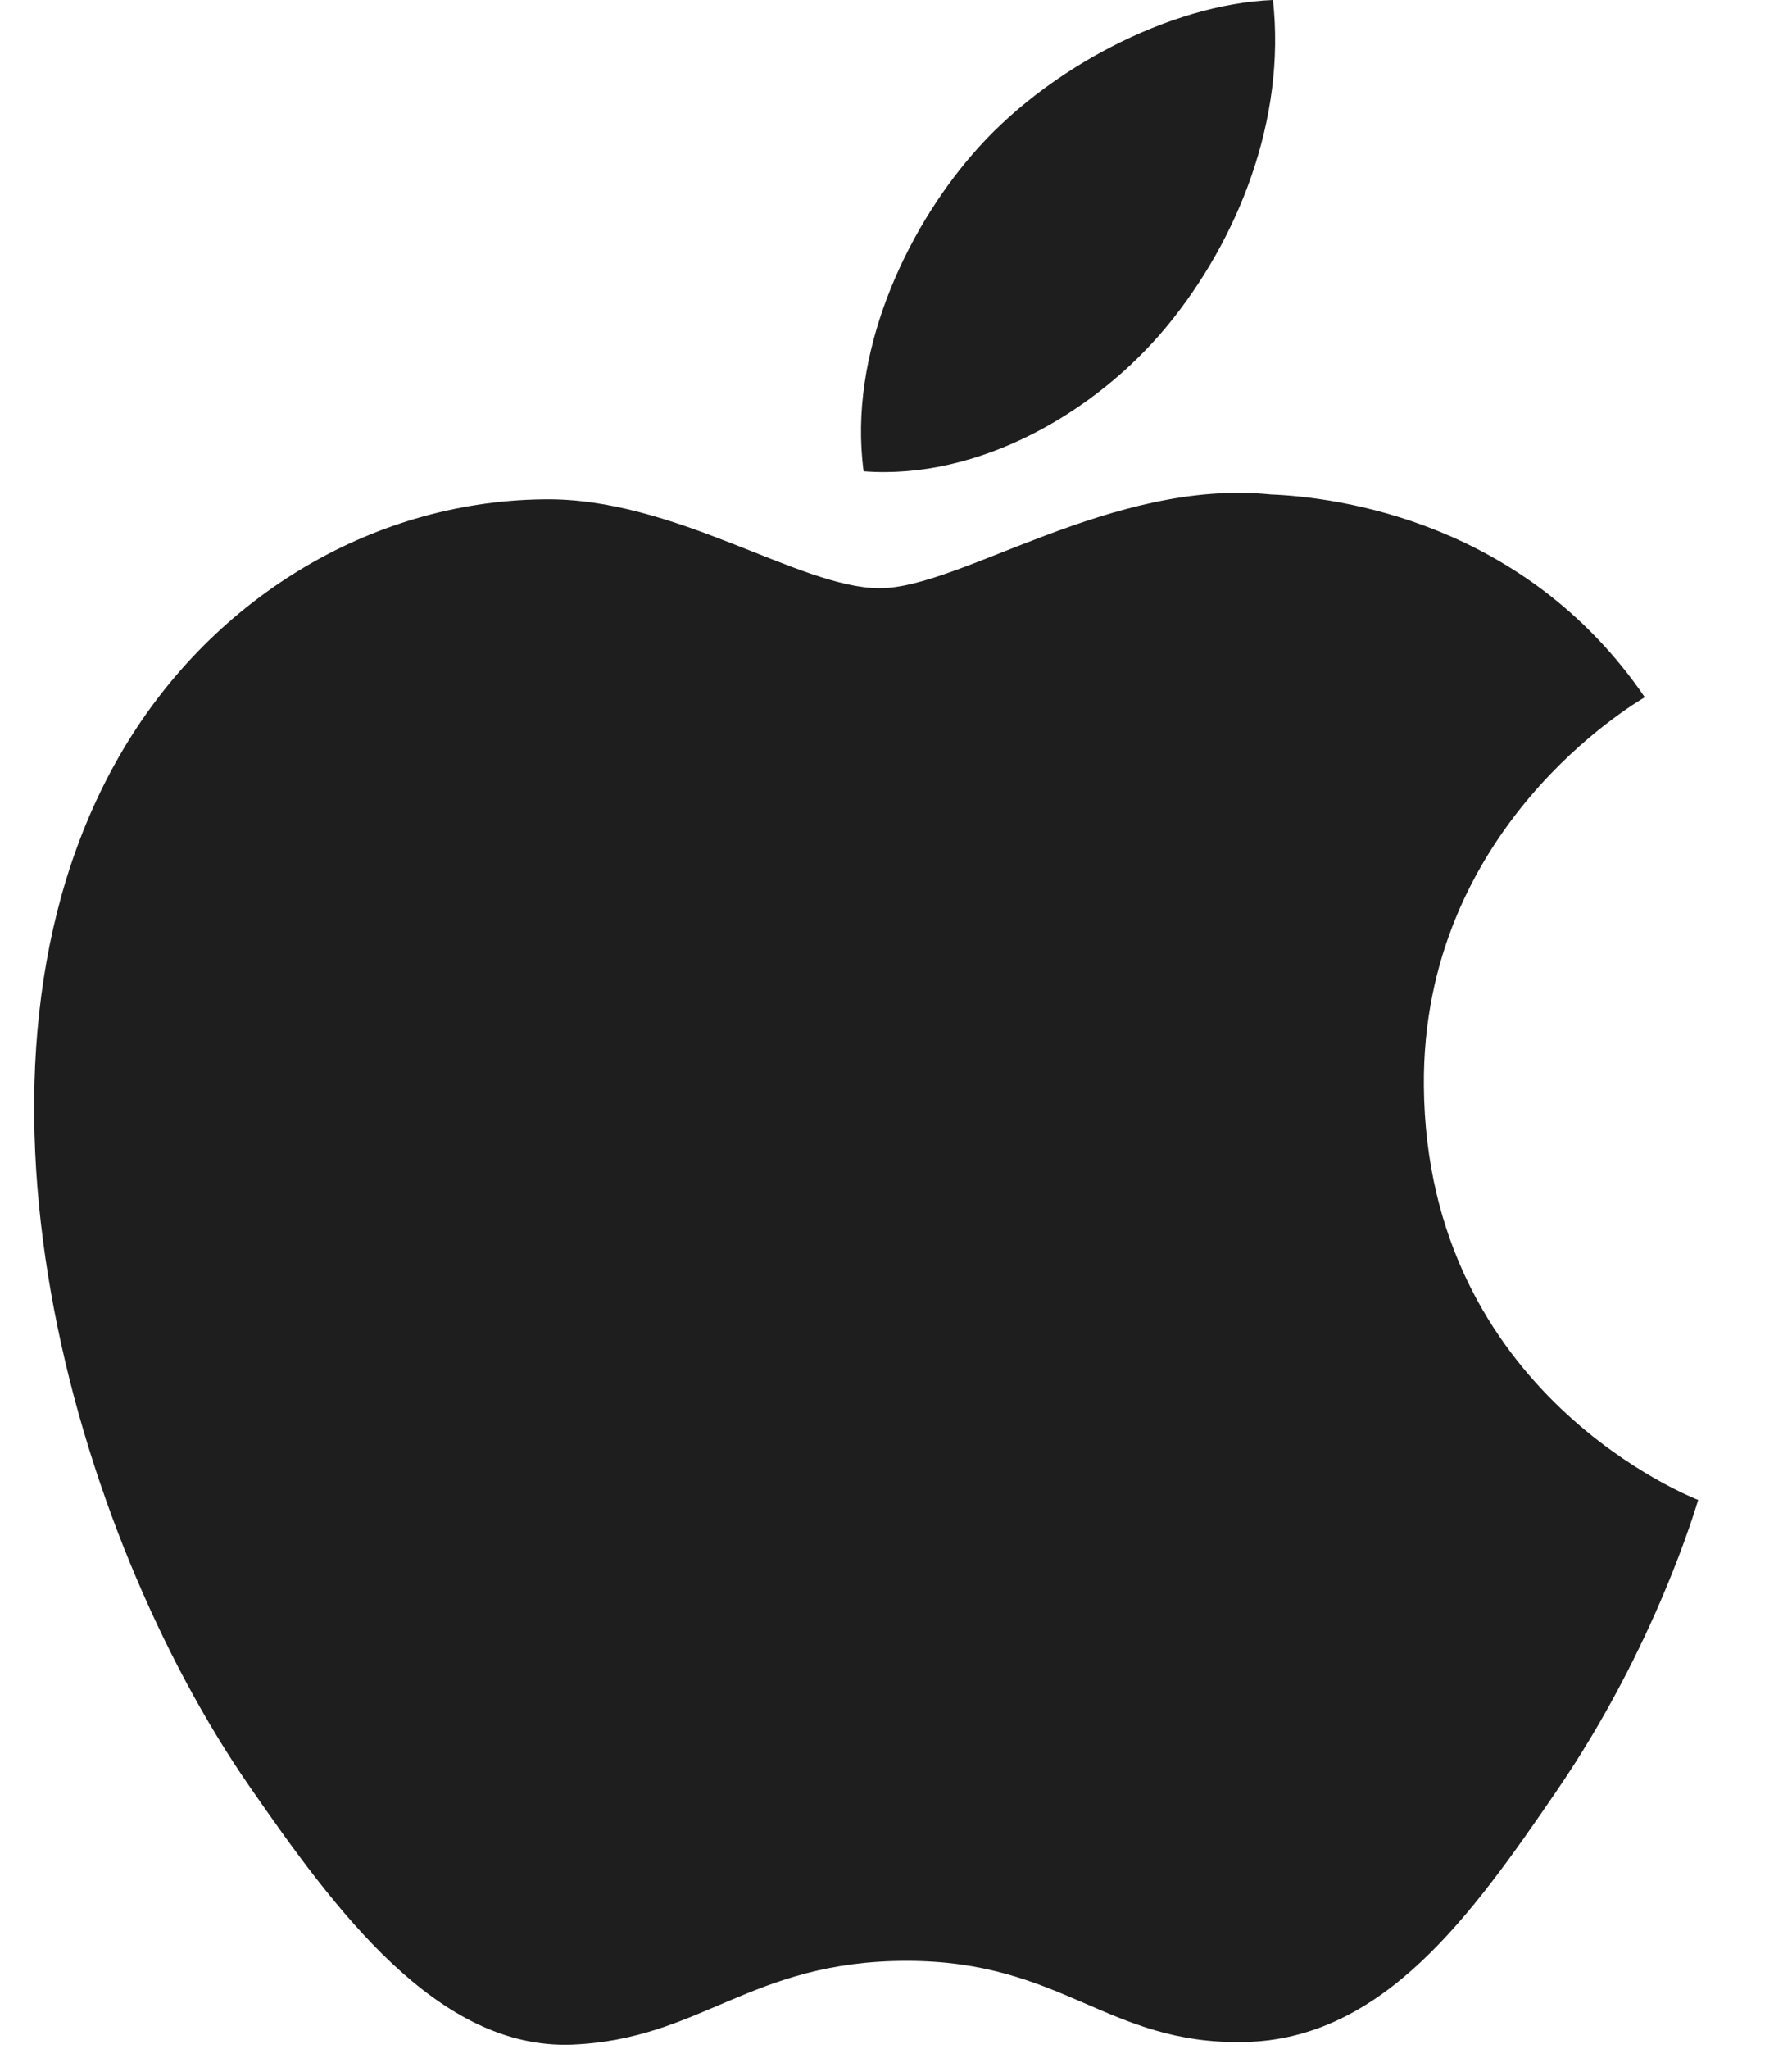 <svg width="14" height="16" viewBox="0 0 14 16" fill="none" xmlns="http://www.w3.org/2000/svg">
<path d="M11.124 8.482C11.146 10.898 13.244 11.702 13.267 11.712C13.249 11.769 12.932 12.858 12.162 13.983C11.496 14.956 10.806 15.925 9.718 15.945C8.649 15.965 8.305 15.311 7.083 15.311C5.861 15.311 5.479 15.925 4.467 15.965C3.417 16.004 2.617 14.913 1.946 13.944C0.575 11.962 -0.472 8.343 0.934 5.9C1.633 4.687 2.882 3.918 4.238 3.899C5.269 3.879 6.243 4.593 6.873 4.593C7.503 4.593 8.686 3.735 9.929 3.861C10.45 3.882 11.911 4.071 12.85 5.444C12.774 5.491 11.106 6.462 11.124 8.482ZM9.115 2.549C9.672 1.874 10.048 0.935 9.945 0C9.142 0.032 8.17 0.536 7.593 1.21C7.077 1.807 6.624 2.763 6.747 3.68C7.642 3.749 8.557 3.224 9.115 2.549Z" fill="#1E1E1E"/>
</svg>
